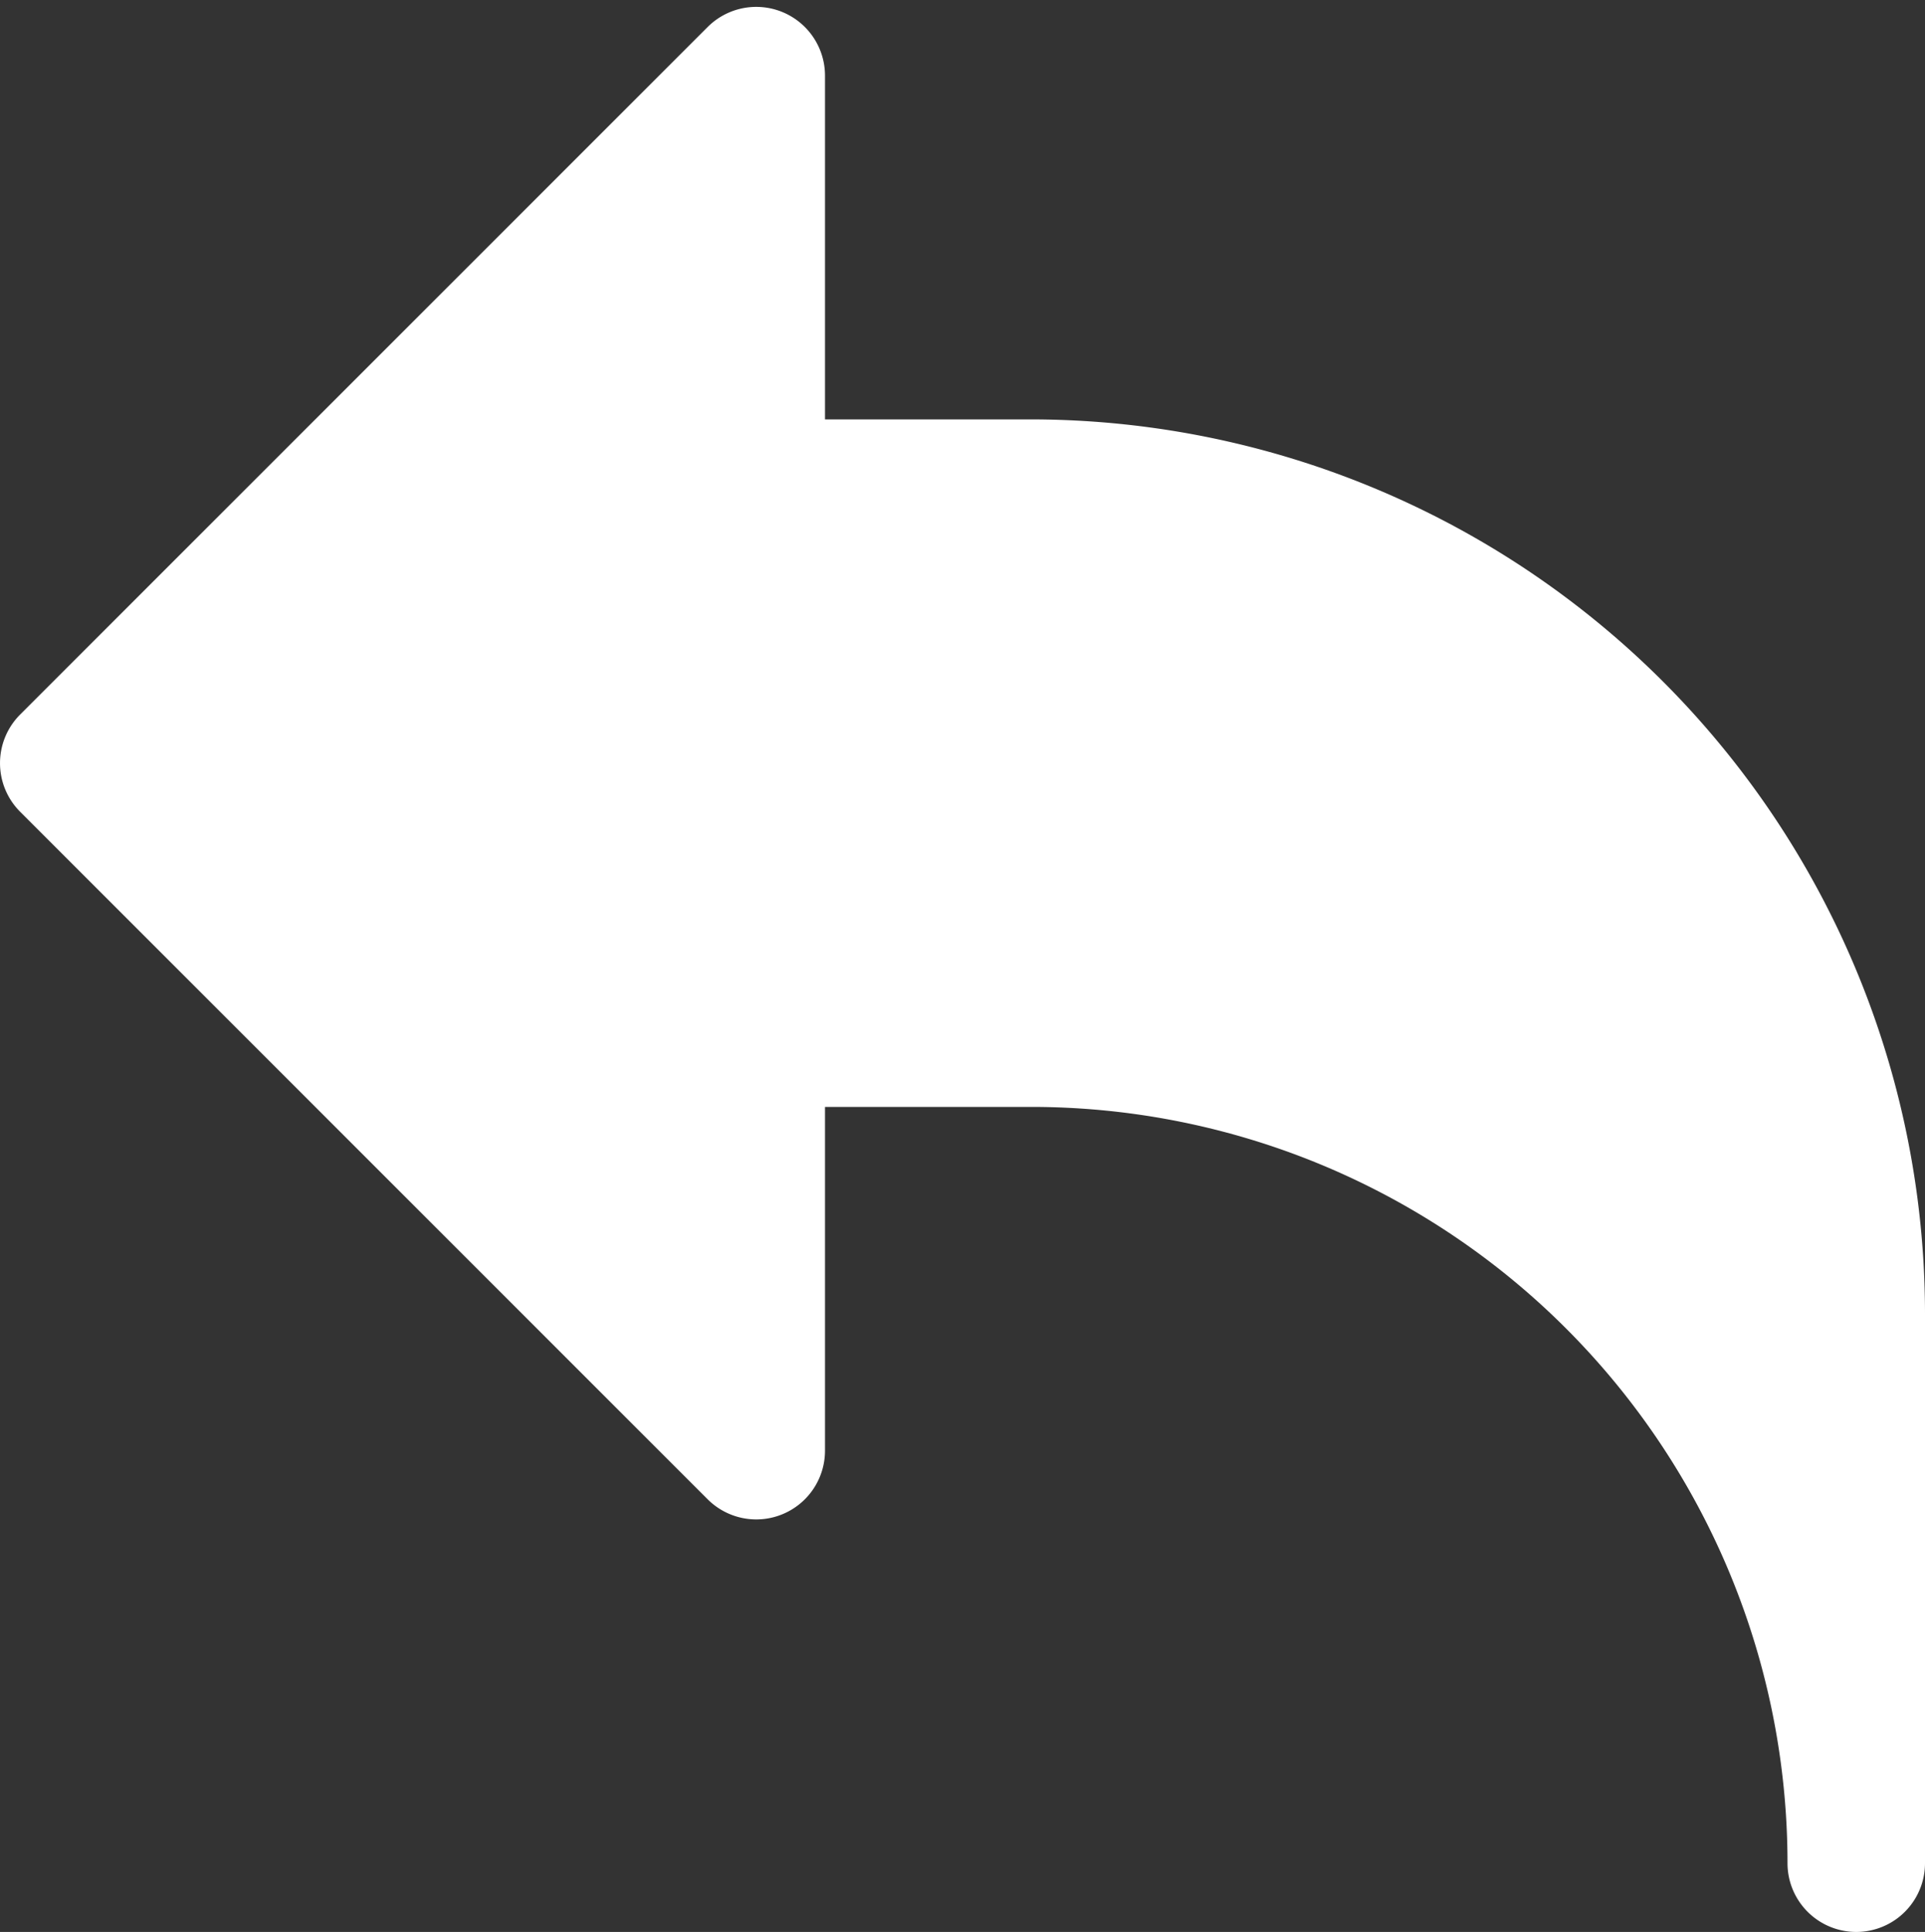 <?xml version="1.0" encoding="UTF-8" standalone="no"?><svg xmlns="http://www.w3.org/2000/svg" xmlns:xlink="http://www.w3.org/1999/xlink" fill="#ffffff" height="28.1" preserveAspectRatio="xMidYMid meet" version="1" viewBox="2.0 1.9 28.0 28.1" width="28" zoomAndPan="magnify"><rect x="2.0" y="1.9" width="28.0" height="28.1" fill="#333333" stroke="none"/><g data-name="92-Backward" id="change1_1"><path d="M30,21v8a1,1,0,0,1-2,0A11,11,0,0,0,17,18H14v5a1.0 1,0,0,1-1.707.707l-10-10a1.0 1,0,0,1,0-1.414l10-10A1.0 1,0,0,1,14,3V8h3A13.015,13.015,0,0,1,30,21Z" fill="inherit"/></g></svg>